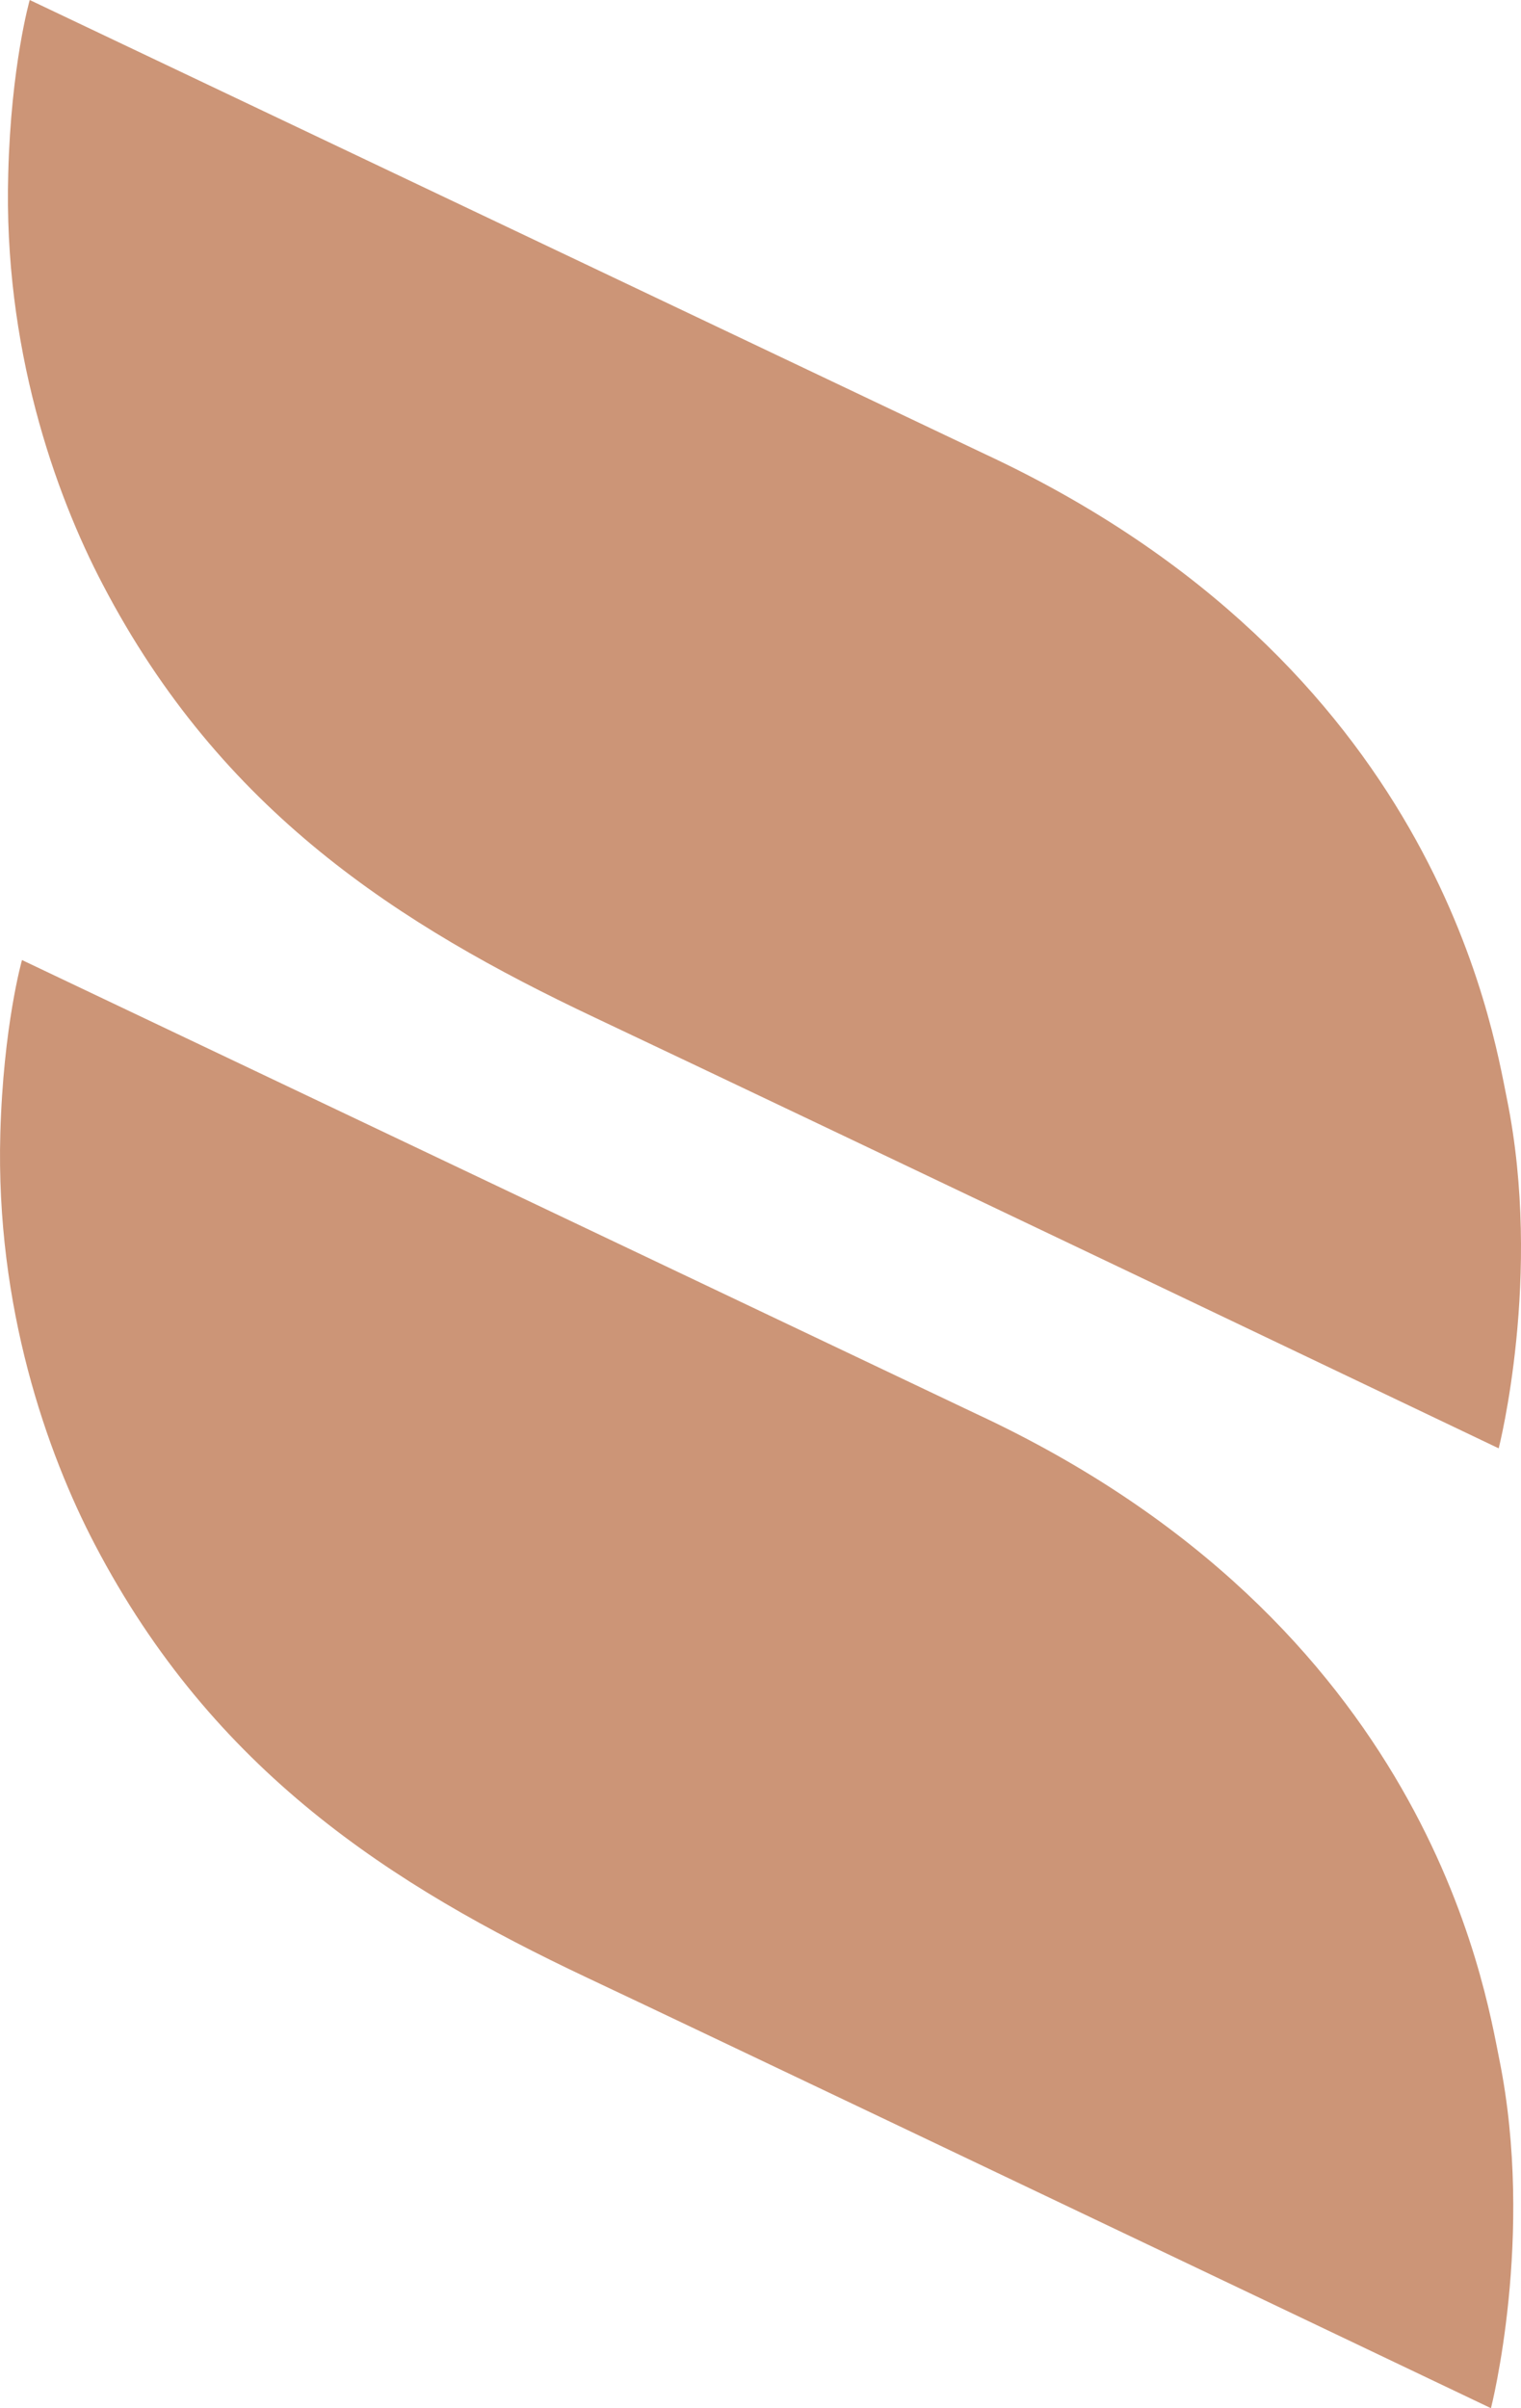<svg width="24" height="38" viewBox="0 0 24 38" fill="none" xmlns="http://www.w3.org/2000/svg">
<path d="M13.907 33.414C12.046 32.529 10.342 31.715 9.264 31.207C6.173 29.746 3.369 27.949 1.499 24.376C0.741 22.928 -0.07 20.624 0.005 17.889C0.052 16.184 0.347 15.149 0.347 15.149L15.407 22.311C22.517 25.621 23.424 31.336 23.658 32.496C24.221 35.286 23.526 38 23.526 38C23.526 38 18.282 35.498 13.907 33.414Z" fill="#CC9577"/>
<path d="M15.535 7.162C22.64 10.473 23.544 16.187 23.779 17.345C24.344 20.137 23.648 22.854 23.648 22.854C23.648 22.854 12.995 17.764 9.388 16.058C6.293 14.595 3.49 12.802 1.623 9.226C0.863 7.779 0.052 5.473 0.13 2.74C0.173 1.034 0.469 0 0.469 0L15.535 7.162Z" fill="#CC9577"/>
</svg>
